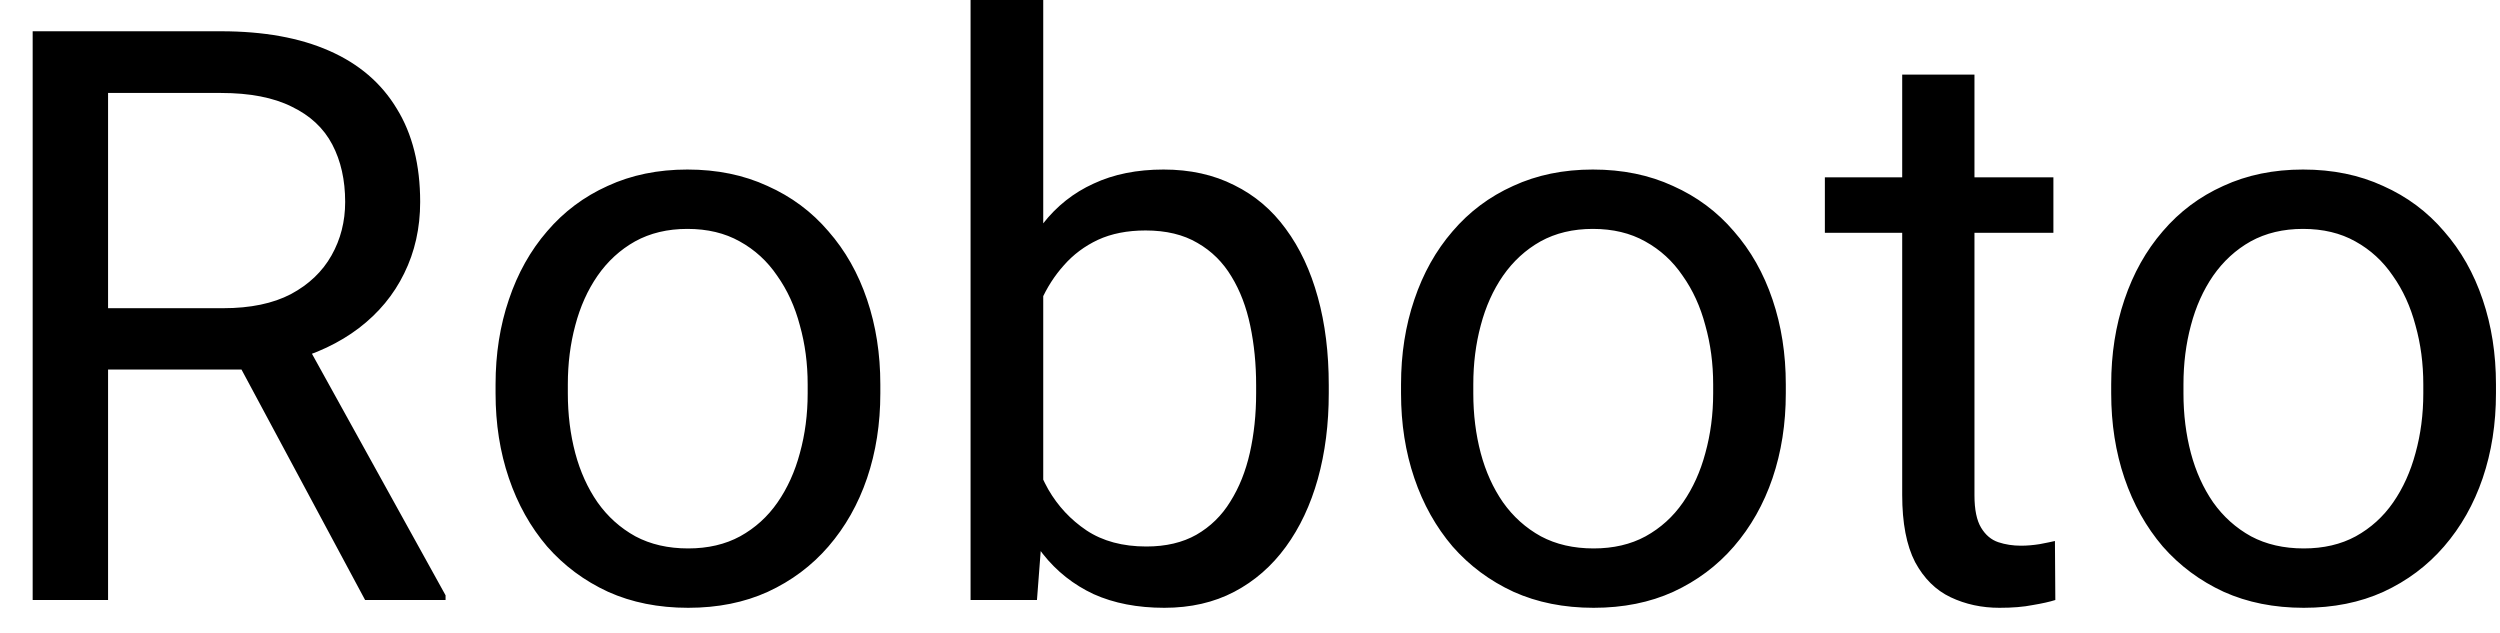 <?xml version="1.0" encoding="UTF-8"?> <svg xmlns="http://www.w3.org/2000/svg" width="75" height="19" viewBox="0 0 75 19" fill="none"><path d="M0.98 0.938H6.629C7.91 0.938 8.992 1.133 9.875 1.523C10.766 1.914 11.441 2.492 11.902 3.258C12.371 4.016 12.605 4.949 12.605 6.059C12.605 6.84 12.445 7.555 12.125 8.203C11.812 8.844 11.359 9.391 10.766 9.844C10.18 10.289 9.477 10.621 8.656 10.84L8.023 11.086H2.715L2.691 9.246H6.699C7.512 9.246 8.188 9.105 8.727 8.824C9.266 8.535 9.672 8.148 9.945 7.664C10.219 7.18 10.355 6.645 10.355 6.059C10.355 5.402 10.227 4.828 9.969 4.336C9.711 3.844 9.305 3.465 8.75 3.199C8.203 2.926 7.496 2.789 6.629 2.789H3.242V18H0.98V0.938ZM10.953 18L6.805 10.266L9.16 10.254L13.367 17.859V18H10.953ZM14.867 11.801V11.531C14.867 10.617 15 9.77 15.266 8.988C15.531 8.199 15.914 7.516 16.414 6.938C16.914 6.352 17.52 5.898 18.23 5.578C18.941 5.25 19.738 5.086 20.621 5.086C21.512 5.086 22.312 5.25 23.023 5.578C23.742 5.898 24.352 6.352 24.852 6.938C25.359 7.516 25.746 8.199 26.012 8.988C26.277 9.77 26.41 10.617 26.41 11.531V11.801C26.41 12.715 26.277 13.562 26.012 14.344C25.746 15.125 25.359 15.809 24.852 16.395C24.352 16.973 23.746 17.426 23.035 17.754C22.332 18.074 21.535 18.234 20.645 18.234C19.754 18.234 18.953 18.074 18.242 17.754C17.531 17.426 16.922 16.973 16.414 16.395C15.914 15.809 15.531 15.125 15.266 14.344C15 13.562 14.867 12.715 14.867 11.801ZM17.035 11.531V11.801C17.035 12.434 17.109 13.031 17.258 13.594C17.406 14.148 17.629 14.641 17.926 15.07C18.23 15.5 18.609 15.84 19.062 16.09C19.516 16.332 20.043 16.453 20.645 16.453C21.238 16.453 21.758 16.332 22.203 16.09C22.656 15.84 23.031 15.5 23.328 15.07C23.625 14.641 23.848 14.148 23.996 13.594C24.152 13.031 24.23 12.434 24.23 11.801V11.531C24.23 10.906 24.152 10.316 23.996 9.762C23.848 9.199 23.621 8.703 23.316 8.273C23.02 7.836 22.645 7.492 22.191 7.242C21.746 6.992 21.223 6.867 20.621 6.867C20.027 6.867 19.504 6.992 19.051 7.242C18.605 7.492 18.23 7.836 17.926 8.273C17.629 8.703 17.406 9.199 17.258 9.762C17.109 10.316 17.035 10.906 17.035 11.531ZM29.117 0H31.297V15.539L31.109 18H29.117V0ZM39.863 11.555V11.801C39.863 12.723 39.754 13.578 39.535 14.367C39.316 15.148 38.996 15.828 38.574 16.406C38.152 16.984 37.637 17.434 37.027 17.754C36.418 18.074 35.719 18.234 34.93 18.234C34.125 18.234 33.418 18.098 32.809 17.824C32.207 17.543 31.699 17.141 31.285 16.617C30.871 16.094 30.539 15.461 30.289 14.719C30.047 13.977 29.879 13.141 29.785 12.211V11.133C29.879 10.195 30.047 9.355 30.289 8.613C30.539 7.871 30.871 7.238 31.285 6.715C31.699 6.184 32.207 5.781 32.809 5.508C33.41 5.227 34.109 5.086 34.906 5.086C35.703 5.086 36.41 5.242 37.027 5.555C37.645 5.859 38.16 6.297 38.574 6.867C38.996 7.438 39.316 8.121 39.535 8.918C39.754 9.707 39.863 10.586 39.863 11.555ZM37.684 11.801V11.555C37.684 10.922 37.625 10.328 37.508 9.773C37.391 9.211 37.203 8.719 36.945 8.297C36.688 7.867 36.348 7.531 35.926 7.289C35.504 7.039 34.984 6.914 34.367 6.914C33.82 6.914 33.344 7.008 32.938 7.195C32.539 7.383 32.199 7.637 31.918 7.957C31.637 8.27 31.406 8.629 31.227 9.035C31.055 9.434 30.926 9.848 30.84 10.277V13.102C30.965 13.648 31.168 14.176 31.449 14.684C31.738 15.184 32.121 15.594 32.598 15.914C33.082 16.234 33.68 16.395 34.391 16.395C34.977 16.395 35.477 16.277 35.891 16.043C36.312 15.801 36.652 15.469 36.91 15.047C37.176 14.625 37.371 14.137 37.496 13.582C37.621 13.027 37.684 12.434 37.684 11.801ZM42.031 11.801V11.531C42.031 10.617 42.164 9.77 42.43 8.988C42.695 8.199 43.078 7.516 43.578 6.938C44.078 6.352 44.684 5.898 45.395 5.578C46.105 5.25 46.902 5.086 47.785 5.086C48.676 5.086 49.477 5.25 50.188 5.578C50.906 5.898 51.516 6.352 52.016 6.938C52.523 7.516 52.91 8.199 53.176 8.988C53.441 9.77 53.574 10.617 53.574 11.531V11.801C53.574 12.715 53.441 13.562 53.176 14.344C52.91 15.125 52.523 15.809 52.016 16.395C51.516 16.973 50.91 17.426 50.199 17.754C49.496 18.074 48.699 18.234 47.809 18.234C46.918 18.234 46.117 18.074 45.406 17.754C44.695 17.426 44.086 16.973 43.578 16.395C43.078 15.809 42.695 15.125 42.43 14.344C42.164 13.562 42.031 12.715 42.031 11.801ZM44.199 11.531V11.801C44.199 12.434 44.273 13.031 44.422 13.594C44.57 14.148 44.793 14.641 45.09 15.07C45.395 15.5 45.773 15.84 46.227 16.09C46.68 16.332 47.207 16.453 47.809 16.453C48.402 16.453 48.922 16.332 49.367 16.09C49.82 15.84 50.195 15.5 50.492 15.07C50.789 14.641 51.012 14.148 51.16 13.594C51.316 13.031 51.395 12.434 51.395 11.801V11.531C51.395 10.906 51.316 10.316 51.16 9.762C51.012 9.199 50.785 8.703 50.48 8.273C50.184 7.836 49.809 7.492 49.355 7.242C48.91 6.992 48.387 6.867 47.785 6.867C47.191 6.867 46.668 6.992 46.215 7.242C45.77 7.492 45.395 7.836 45.09 8.273C44.793 8.703 44.57 9.199 44.422 9.762C44.273 10.316 44.199 10.906 44.199 11.531ZM61.602 5.32V6.984H54.746V5.32H61.602ZM57.066 2.238H59.234V14.859C59.234 15.289 59.301 15.613 59.434 15.832C59.566 16.051 59.738 16.195 59.949 16.266C60.16 16.336 60.387 16.371 60.629 16.371C60.809 16.371 60.996 16.355 61.191 16.324C61.395 16.285 61.547 16.254 61.648 16.23L61.66 18C61.488 18.055 61.262 18.105 60.98 18.152C60.707 18.207 60.375 18.234 59.984 18.234C59.453 18.234 58.965 18.129 58.52 17.918C58.074 17.707 57.719 17.355 57.453 16.863C57.195 16.363 57.066 15.691 57.066 14.848V2.238ZM63.336 11.801V11.531C63.336 10.617 63.469 9.77 63.734 8.988C64 8.199 64.383 7.516 64.883 6.938C65.383 6.352 65.988 5.898 66.699 5.578C67.41 5.25 68.207 5.086 69.09 5.086C69.981 5.086 70.781 5.25 71.492 5.578C72.211 5.898 72.82 6.352 73.32 6.938C73.828 7.516 74.215 8.199 74.481 8.988C74.746 9.77 74.879 10.617 74.879 11.531V11.801C74.879 12.715 74.746 13.562 74.481 14.344C74.215 15.125 73.828 15.809 73.32 16.395C72.82 16.973 72.215 17.426 71.504 17.754C70.801 18.074 70.004 18.234 69.113 18.234C68.223 18.234 67.422 18.074 66.711 17.754C66 17.426 65.391 16.973 64.883 16.395C64.383 15.809 64 15.125 63.734 14.344C63.469 13.562 63.336 12.715 63.336 11.801ZM65.504 11.531V11.801C65.504 12.434 65.578 13.031 65.727 13.594C65.875 14.148 66.098 14.641 66.394 15.07C66.699 15.5 67.078 15.84 67.531 16.09C67.984 16.332 68.512 16.453 69.113 16.453C69.707 16.453 70.227 16.332 70.672 16.09C71.125 15.84 71.5 15.5 71.797 15.07C72.094 14.641 72.316 14.148 72.465 13.594C72.621 13.031 72.699 12.434 72.699 11.801V11.531C72.699 10.906 72.621 10.316 72.465 9.762C72.316 9.199 72.09 8.703 71.785 8.273C71.488 7.836 71.113 7.492 70.66 7.242C70.215 6.992 69.691 6.867 69.09 6.867C68.496 6.867 67.973 6.992 67.519 7.242C67.074 7.492 66.699 7.836 66.394 8.273C66.098 8.703 65.875 9.199 65.727 9.762C65.578 10.316 65.504 10.906 65.504 11.531Z" fill="black"></path></svg> 